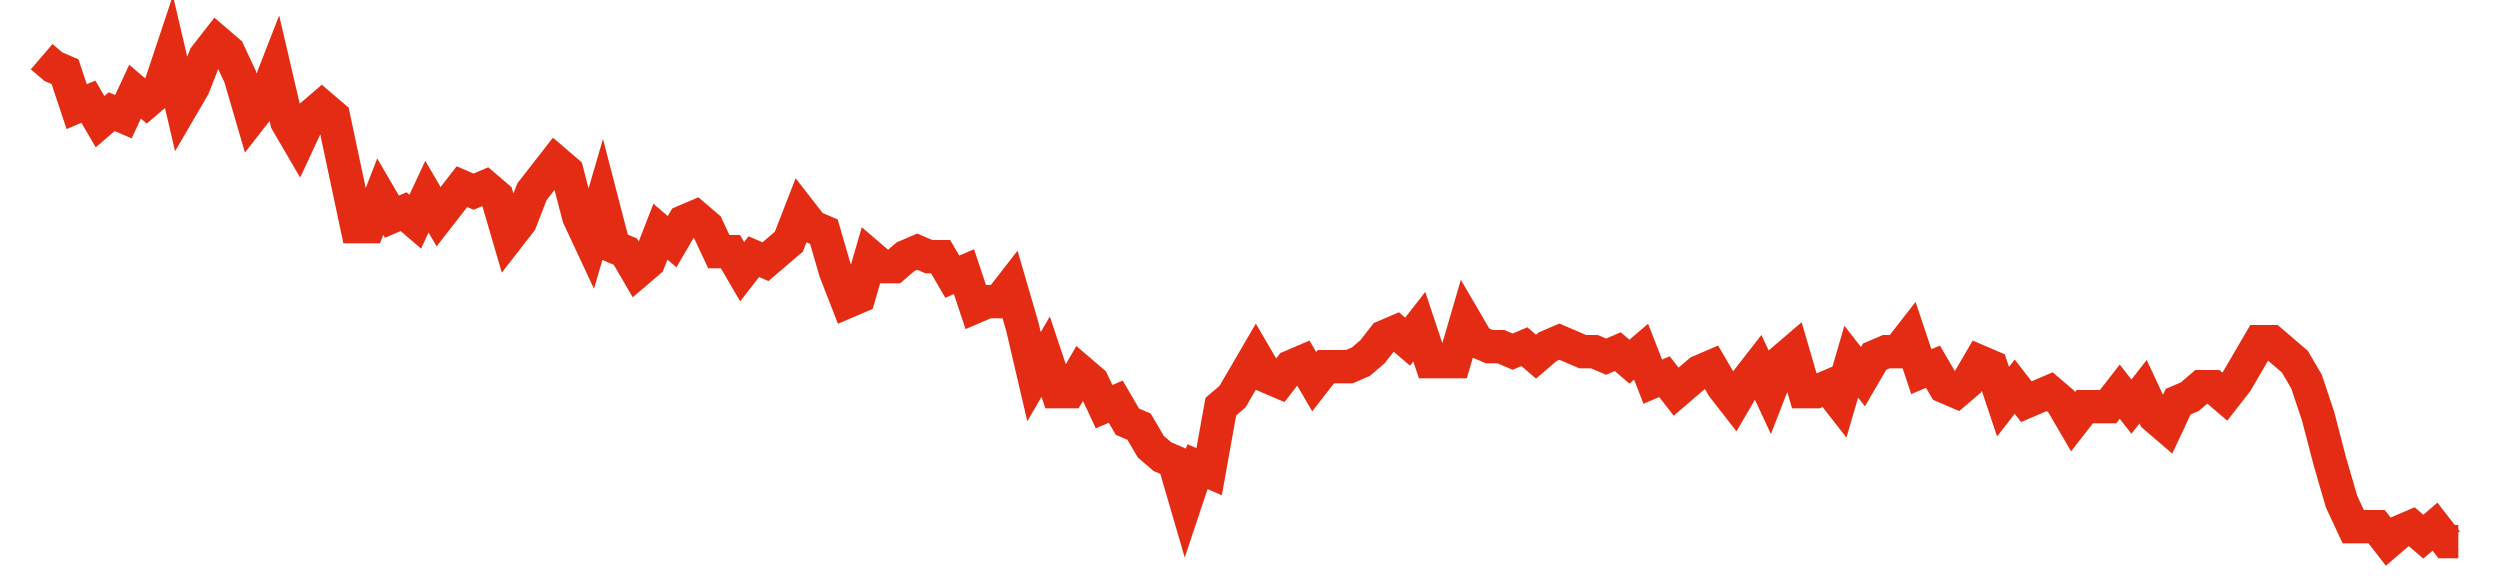 <svg width="300" height="70" viewBox="0 0 300 70" xmlns="http://www.w3.org/2000/svg">
    <path d="M 5,6.8 L 6.401,8 L 7.802,8.6 L 9.203,12.8 L 10.604,12.2 L 12.005,14.6 L 13.406,13.4 L 14.807,14 L 16.208,11 L 17.609,12.2 L 19.01,11 L 20.411,6.8 L 21.812,12.8 L 23.213,10.4 L 24.614,6.8 L 26.014,5 L 27.415,6.2 L 28.816,9.2 L 30.217,14 L 31.618,12.2 L 33.019,8.6 L 34.42,14.6 L 35.821,17 L 37.222,14 L 38.623,12.8 L 40.024,14 L 41.425,20.6 L 42.826,27.2 L 44.227,27.2 L 45.628,23.6 L 47.029,26 L 48.43,25.4 L 49.831,26.6 L 51.232,23.6 L 52.633,26 L 54.034,24.2 L 55.435,22.4 L 56.836,23 L 58.237,22.4 L 59.638,23.6 L 61.039,28.4 L 62.44,26.6 L 63.841,23 L 65.242,21.2 L 66.643,19.4 L 68.043,20.6 L 69.444,26 L 70.845,29 L 72.246,24.2 L 73.647,29.6 L 75.048,30.2 L 76.449,32.6 L 77.85,31.4 L 79.251,27.8 L 80.652,29 L 82.053,26.6 L 83.454,26 L 84.855,27.2 L 86.256,30.2 L 87.657,30.2 L 89.058,32.6 L 90.459,30.8 L 91.86,31.4 L 93.261,30.2 L 94.662,29 L 96.063,25.4 L 97.464,27.2 L 98.865,27.8 L 100.266,32.6 L 101.667,36.2 L 103.068,35.6 L 104.469,30.8 L 105.87,32 L 107.271,32 L 108.671,30.8 L 110.072,30.2 L 111.473,30.8 L 112.874,30.8 L 114.275,33.2 L 115.676,32.6 L 117.077,36.8 L 118.478,36.2 L 119.879,36.2 L 121.28,34.4 L 122.681,39.2 L 124.082,45.2 L 125.483,42.8 L 126.884,47 L 128.285,47 L 129.686,44.6 L 131.087,45.8 L 132.488,48.8 L 133.889,48.2 L 135.29,50.6 L 136.691,51.2 L 138.092,53.6 L 139.493,54.8 L 140.894,55.4 L 142.295,60.2 L 143.696,56 L 145.097,56.6 L 146.498,48.8 L 147.899,47.6 L 149.3,45.2 L 150.7,42.8 L 152.101,45.2 L 153.502,45.8 L 154.903,44 L 156.304,43.4 L 157.705,45.8 L 159.106,44 L 160.507,44 L 161.908,44 L 163.309,43.4 L 164.71,42.2 L 166.111,40.4 L 167.512,39.8 L 168.913,41 L 170.314,39.2 L 171.715,43.4 L 173.116,43.4 L 174.517,43.4 L 175.918,38.6 L 177.319,41 L 178.72,41.6 L 180.121,41.6 L 181.522,42.2 L 182.923,41.6 L 184.324,42.8 L 185.725,41.6 L 187.126,41 L 188.527,41.6 L 189.928,42.2 L 191.329,42.2 L 192.729,42.8 L 194.13,42.2 L 195.531,43.4 L 196.932,42.2 L 198.333,45.8 L 199.734,45.2 L 201.135,47 L 202.536,45.8 L 203.937,44.6 L 205.338,44 L 206.739,46.4 L 208.14,48.2 L 209.541,45.8 L 210.942,44 L 212.343,47 L 213.744,43.4 L 215.145,42.2 L 216.546,47 L 217.947,47 L 219.348,46.4 L 220.749,48.2 L 222.15,43.4 L 223.551,45.2 L 224.952,42.8 L 226.353,42.2 L 227.754,42.2 L 229.155,40.4 L 230.556,44.6 L 231.957,44 L 233.357,46.4 L 234.758,47 L 236.159,45.8 L 237.56,43.4 L 238.961,44 L 240.362,48.2 L 241.763,46.4 L 243.164,48.2 L 244.565,47.6 L 245.966,47 L 247.367,48.2 L 248.768,50.6 L 250.169,48.8 L 251.57,48.8 L 252.971,48.8 L 254.372,47 L 255.773,48.8 L 257.174,47 L 258.575,50 L 259.976,51.2 L 261.377,48.2 L 262.778,47.6 L 264.179,46.4 L 265.58,46.4 L 266.981,47.6 L 268.382,45.8 L 269.783,43.4 L 271.184,41 L 272.585,41 L 273.986,42.2 L 275.386,43.4 L 276.787,45.8 L 278.188,50 L 279.589,55.4 L 280.99,60.2 L 282.391,63.2 L 283.792,63.2 L 285.193,63.2 L 286.594,65 L 287.995,63.8 L 289.396,63.2 L 290.797,64.4 L 292.198,63.2 L 293.599,65 L 295,65" fill="none" stroke="#E32C13" stroke-width="4"/>
</svg>
